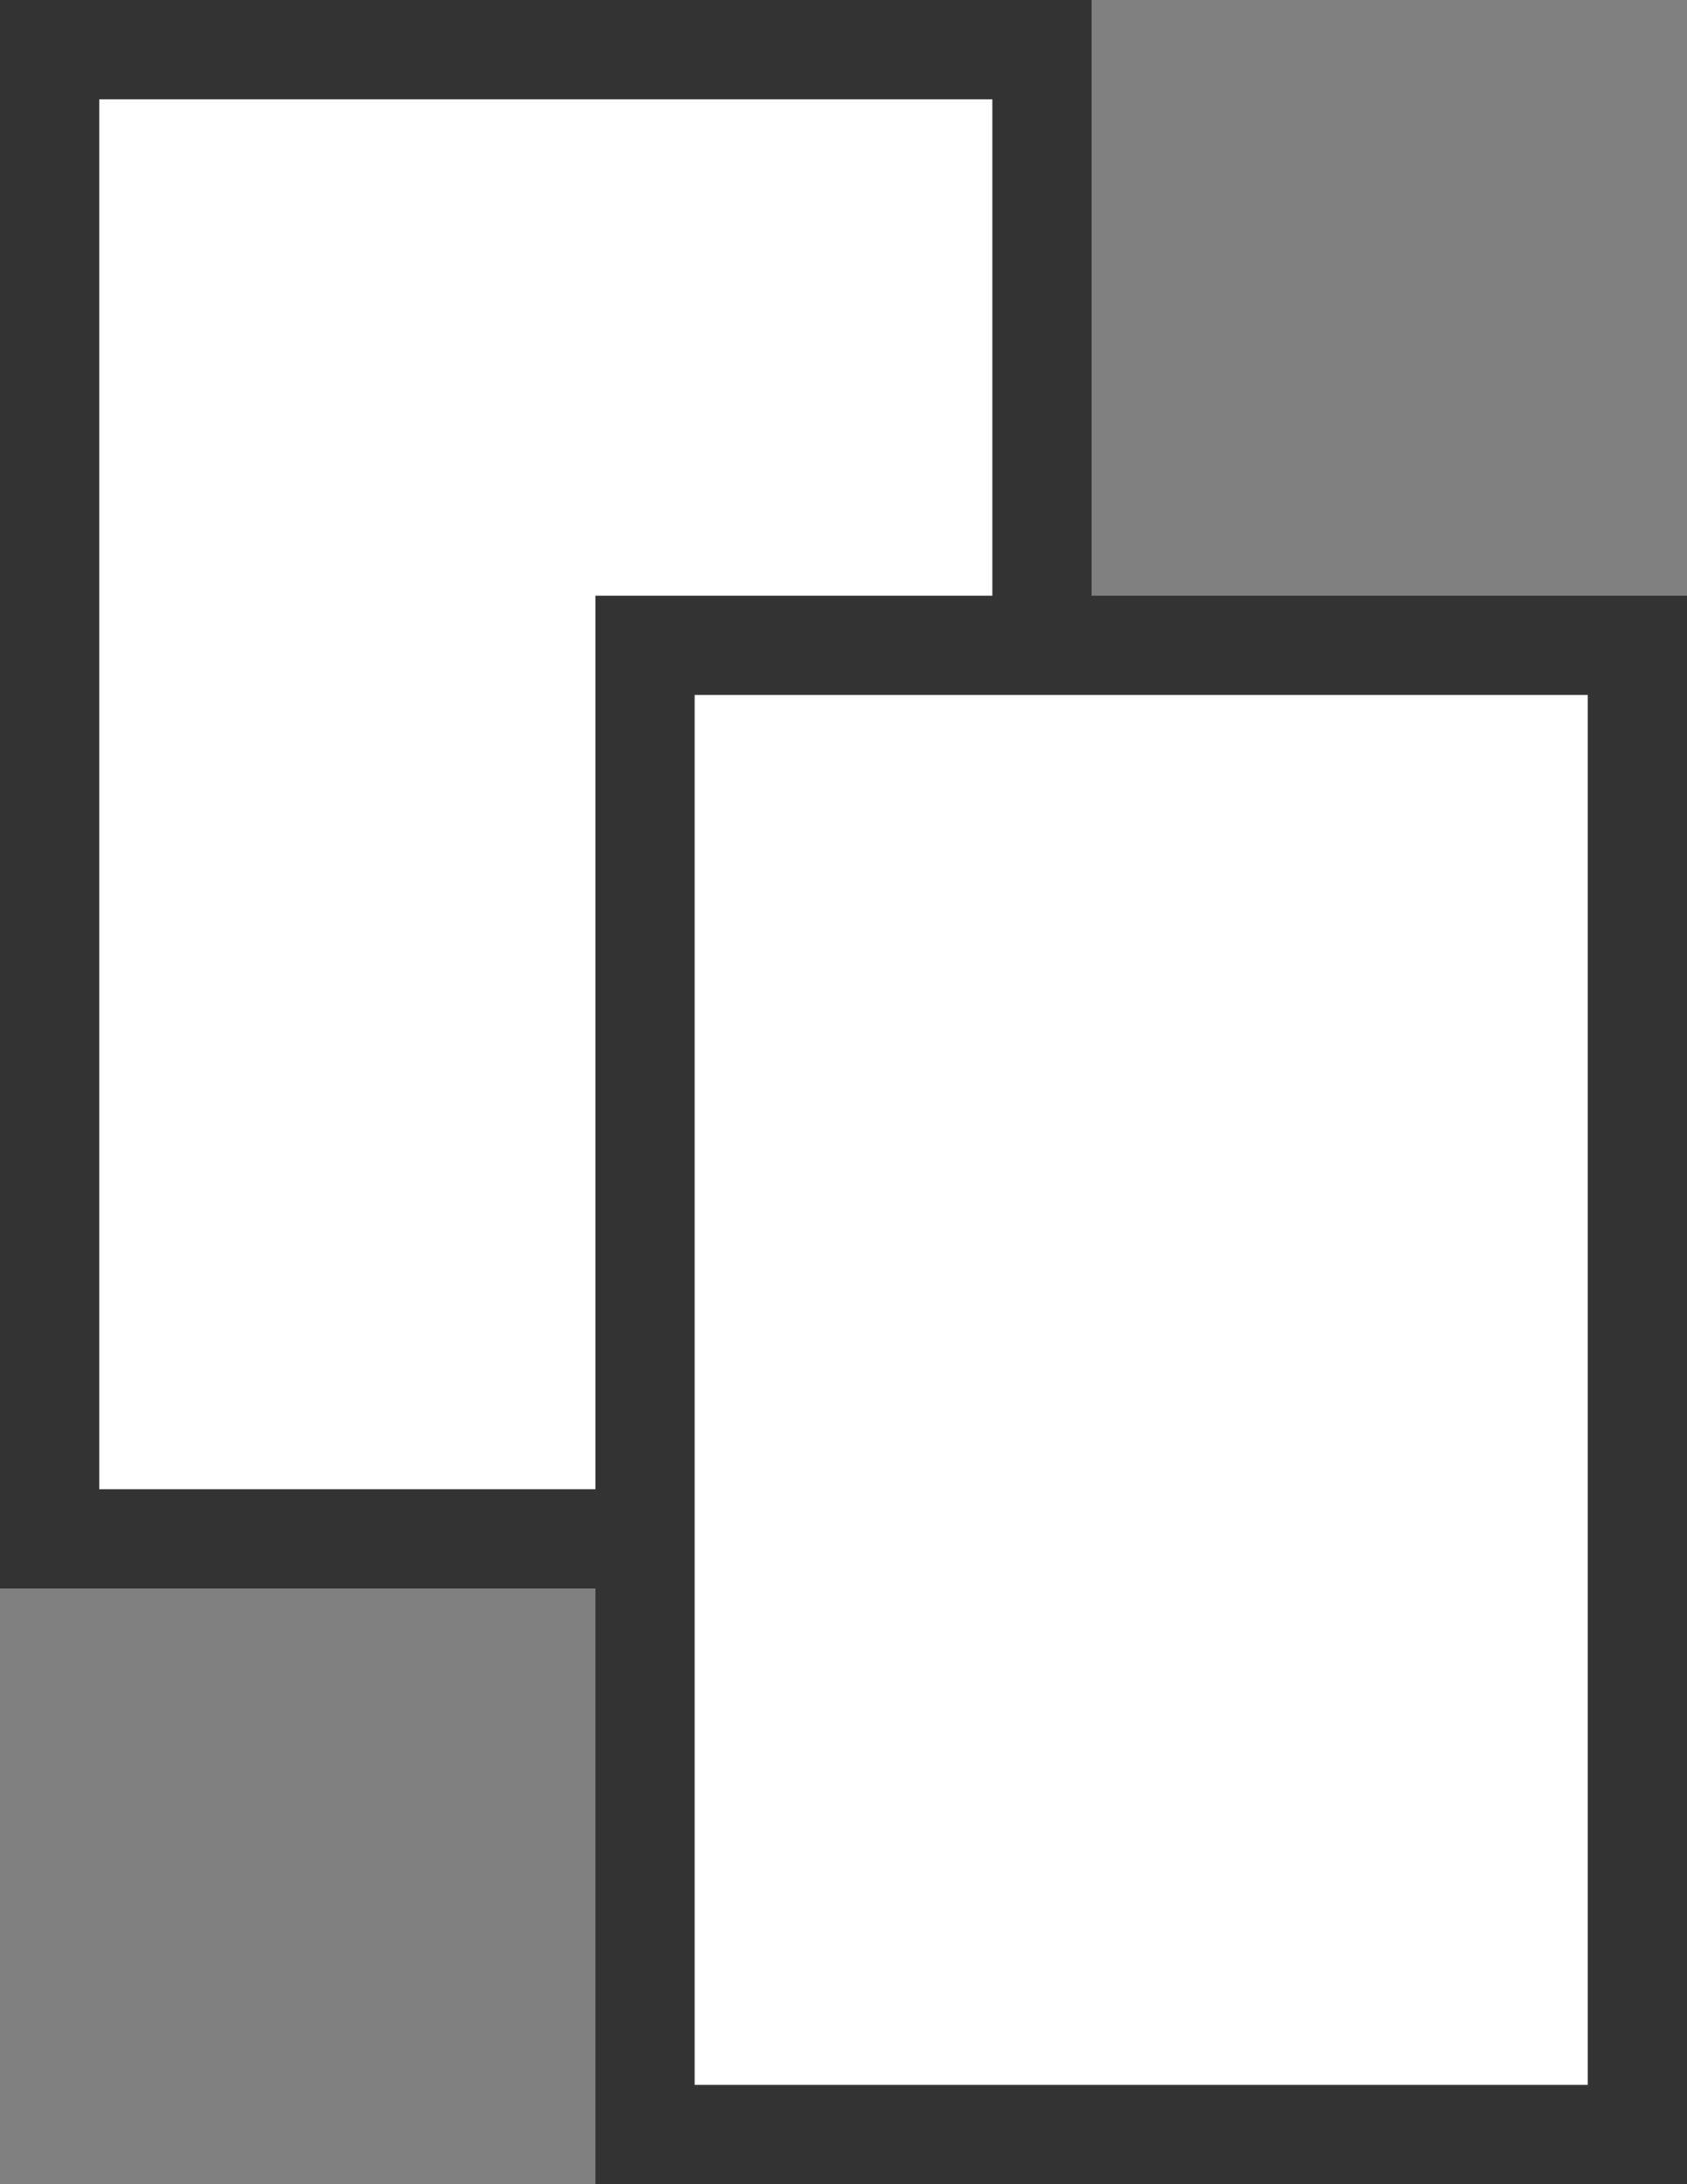 <svg xmlns="http://www.w3.org/2000/svg" width="17" height="22" viewBox="0 0 17 22">
  <rect x="0" y="0" width="17" height="22" fill="#808080" stroke="none"/>
  <g id="グループ_54" data-name="グループ 54" transform="translate(-1124.431 -320.203)">
    <g id="グループ_53" data-name="グループ 53">
      <rect id="長方形_133" data-name="長方形 133" width="10" height="15" transform="translate(1124.931 320.703)" fill="#fff"/>
      <path id="長方形_133_-_アウトライン" data-name="長方形 133 - アウトライン" d="M-.5-.5h11v16H-.5Zm10,1H.5v14h9Z" transform="translate(1124.931 320.703)" fill="#333"/>
      <rect id="長方形_134" data-name="長方形 134" width="10" height="15" transform="translate(1130.931 326.703)" fill="#fff"/>
      <path id="長方形_134_-_アウトライン" data-name="長方形 134 - アウトライン" d="M-.5-.5h11v16H-.5Zm10,1H.5v14h9Z" transform="translate(1130.931 326.703)" fill="#333"/>
    </g>
  </g>
</svg>
